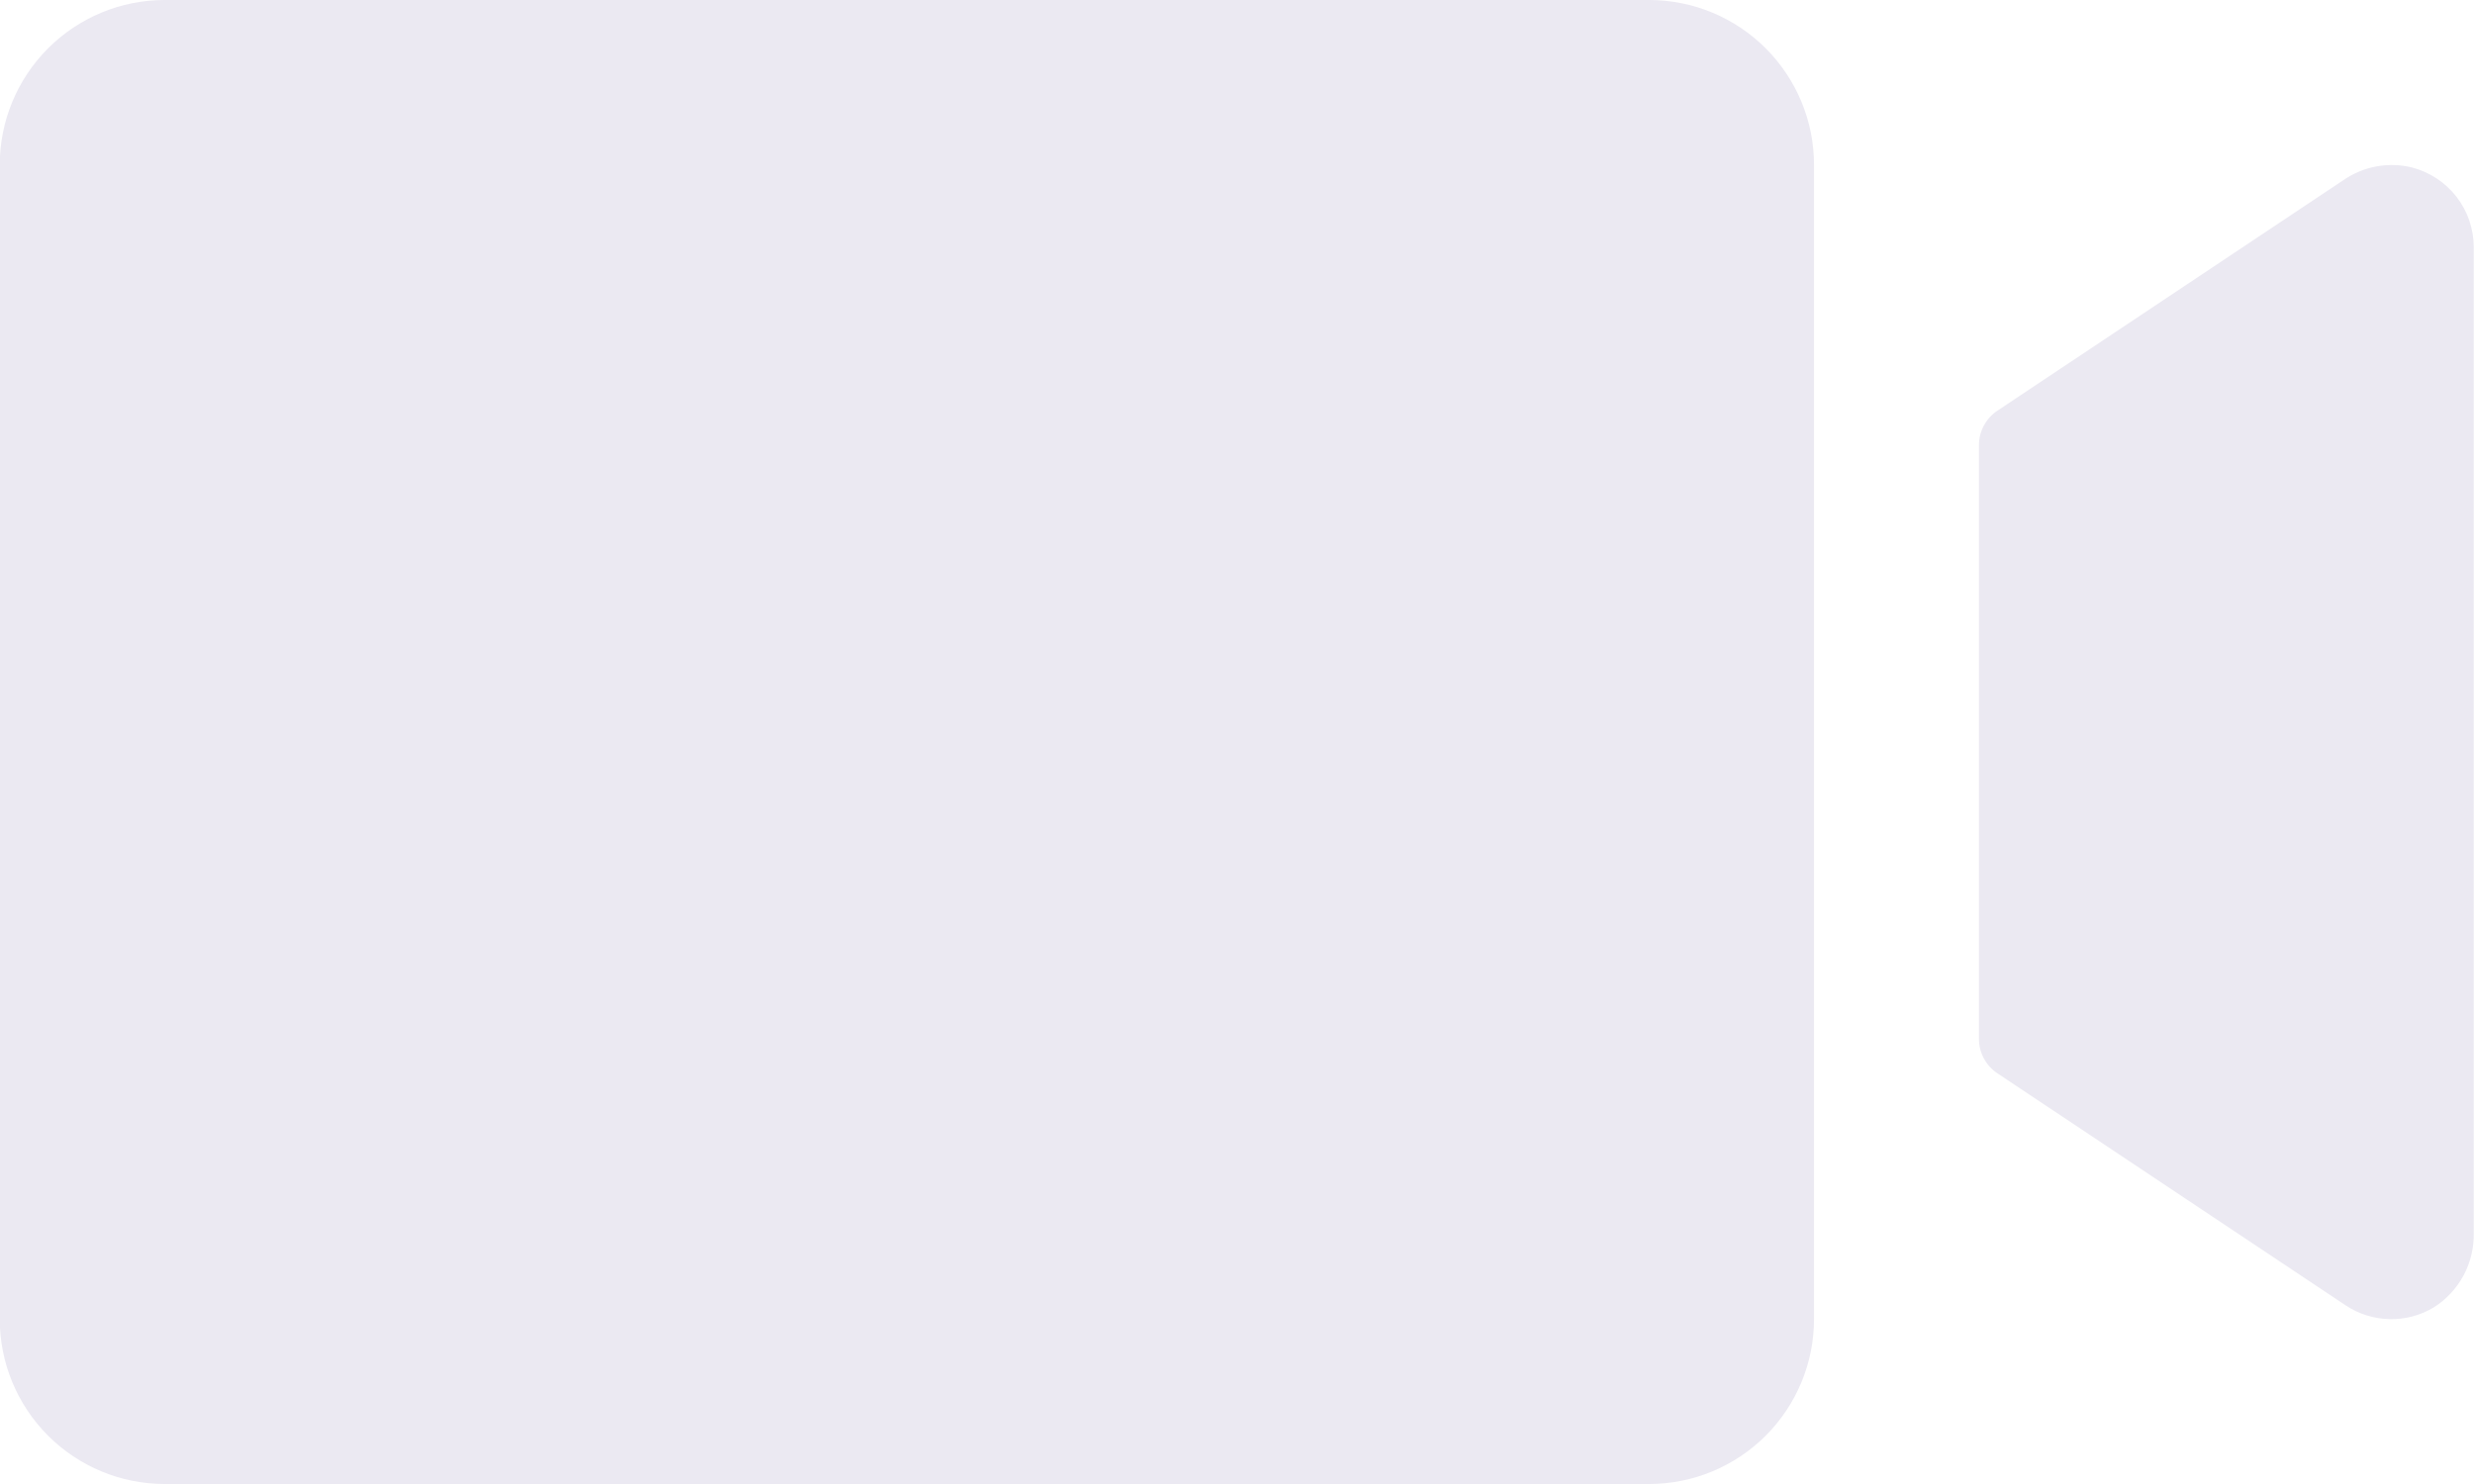 <svg width="30" height="18" viewBox="0 0 30 18" fill="none" xmlns="http://www.w3.org/2000/svg">
<path d="M21.997 2V16C21.997 16.53 21.786 17.039 21.411 17.414C21.036 17.789 20.527 18 19.997 18H1.997C1.467 18 0.958 17.789 0.583 17.414C0.208 17.039 -0.003 16.53 -0.003 16V2C-0.003 1.47 0.208 0.961 0.583 0.586C0.958 0.211 1.467 0 1.997 0H19.997C20.527 0 21.036 0.211 21.411 0.586C21.786 0.961 21.997 1.47 21.997 2ZM29.247 2.031C29.106 1.997 28.959 1.992 28.816 2.019C28.674 2.045 28.538 2.101 28.418 2.184L24.22 4.982C24.151 5.028 24.095 5.09 24.056 5.163C24.017 5.235 23.997 5.316 23.997 5.399V12.601C23.997 12.684 24.017 12.765 24.056 12.837C24.095 12.91 24.151 12.972 24.22 13.018L28.442 15.832C28.6 15.938 28.785 15.996 28.975 16C29.165 16.005 29.352 15.955 29.515 15.856C29.665 15.761 29.788 15.628 29.873 15.471C29.957 15.314 30 15.138 29.997 14.96V3C29.997 2.778 29.924 2.563 29.788 2.387C29.652 2.212 29.462 2.087 29.247 2.031Z" fill="#EBE9F2"/>
</svg>
